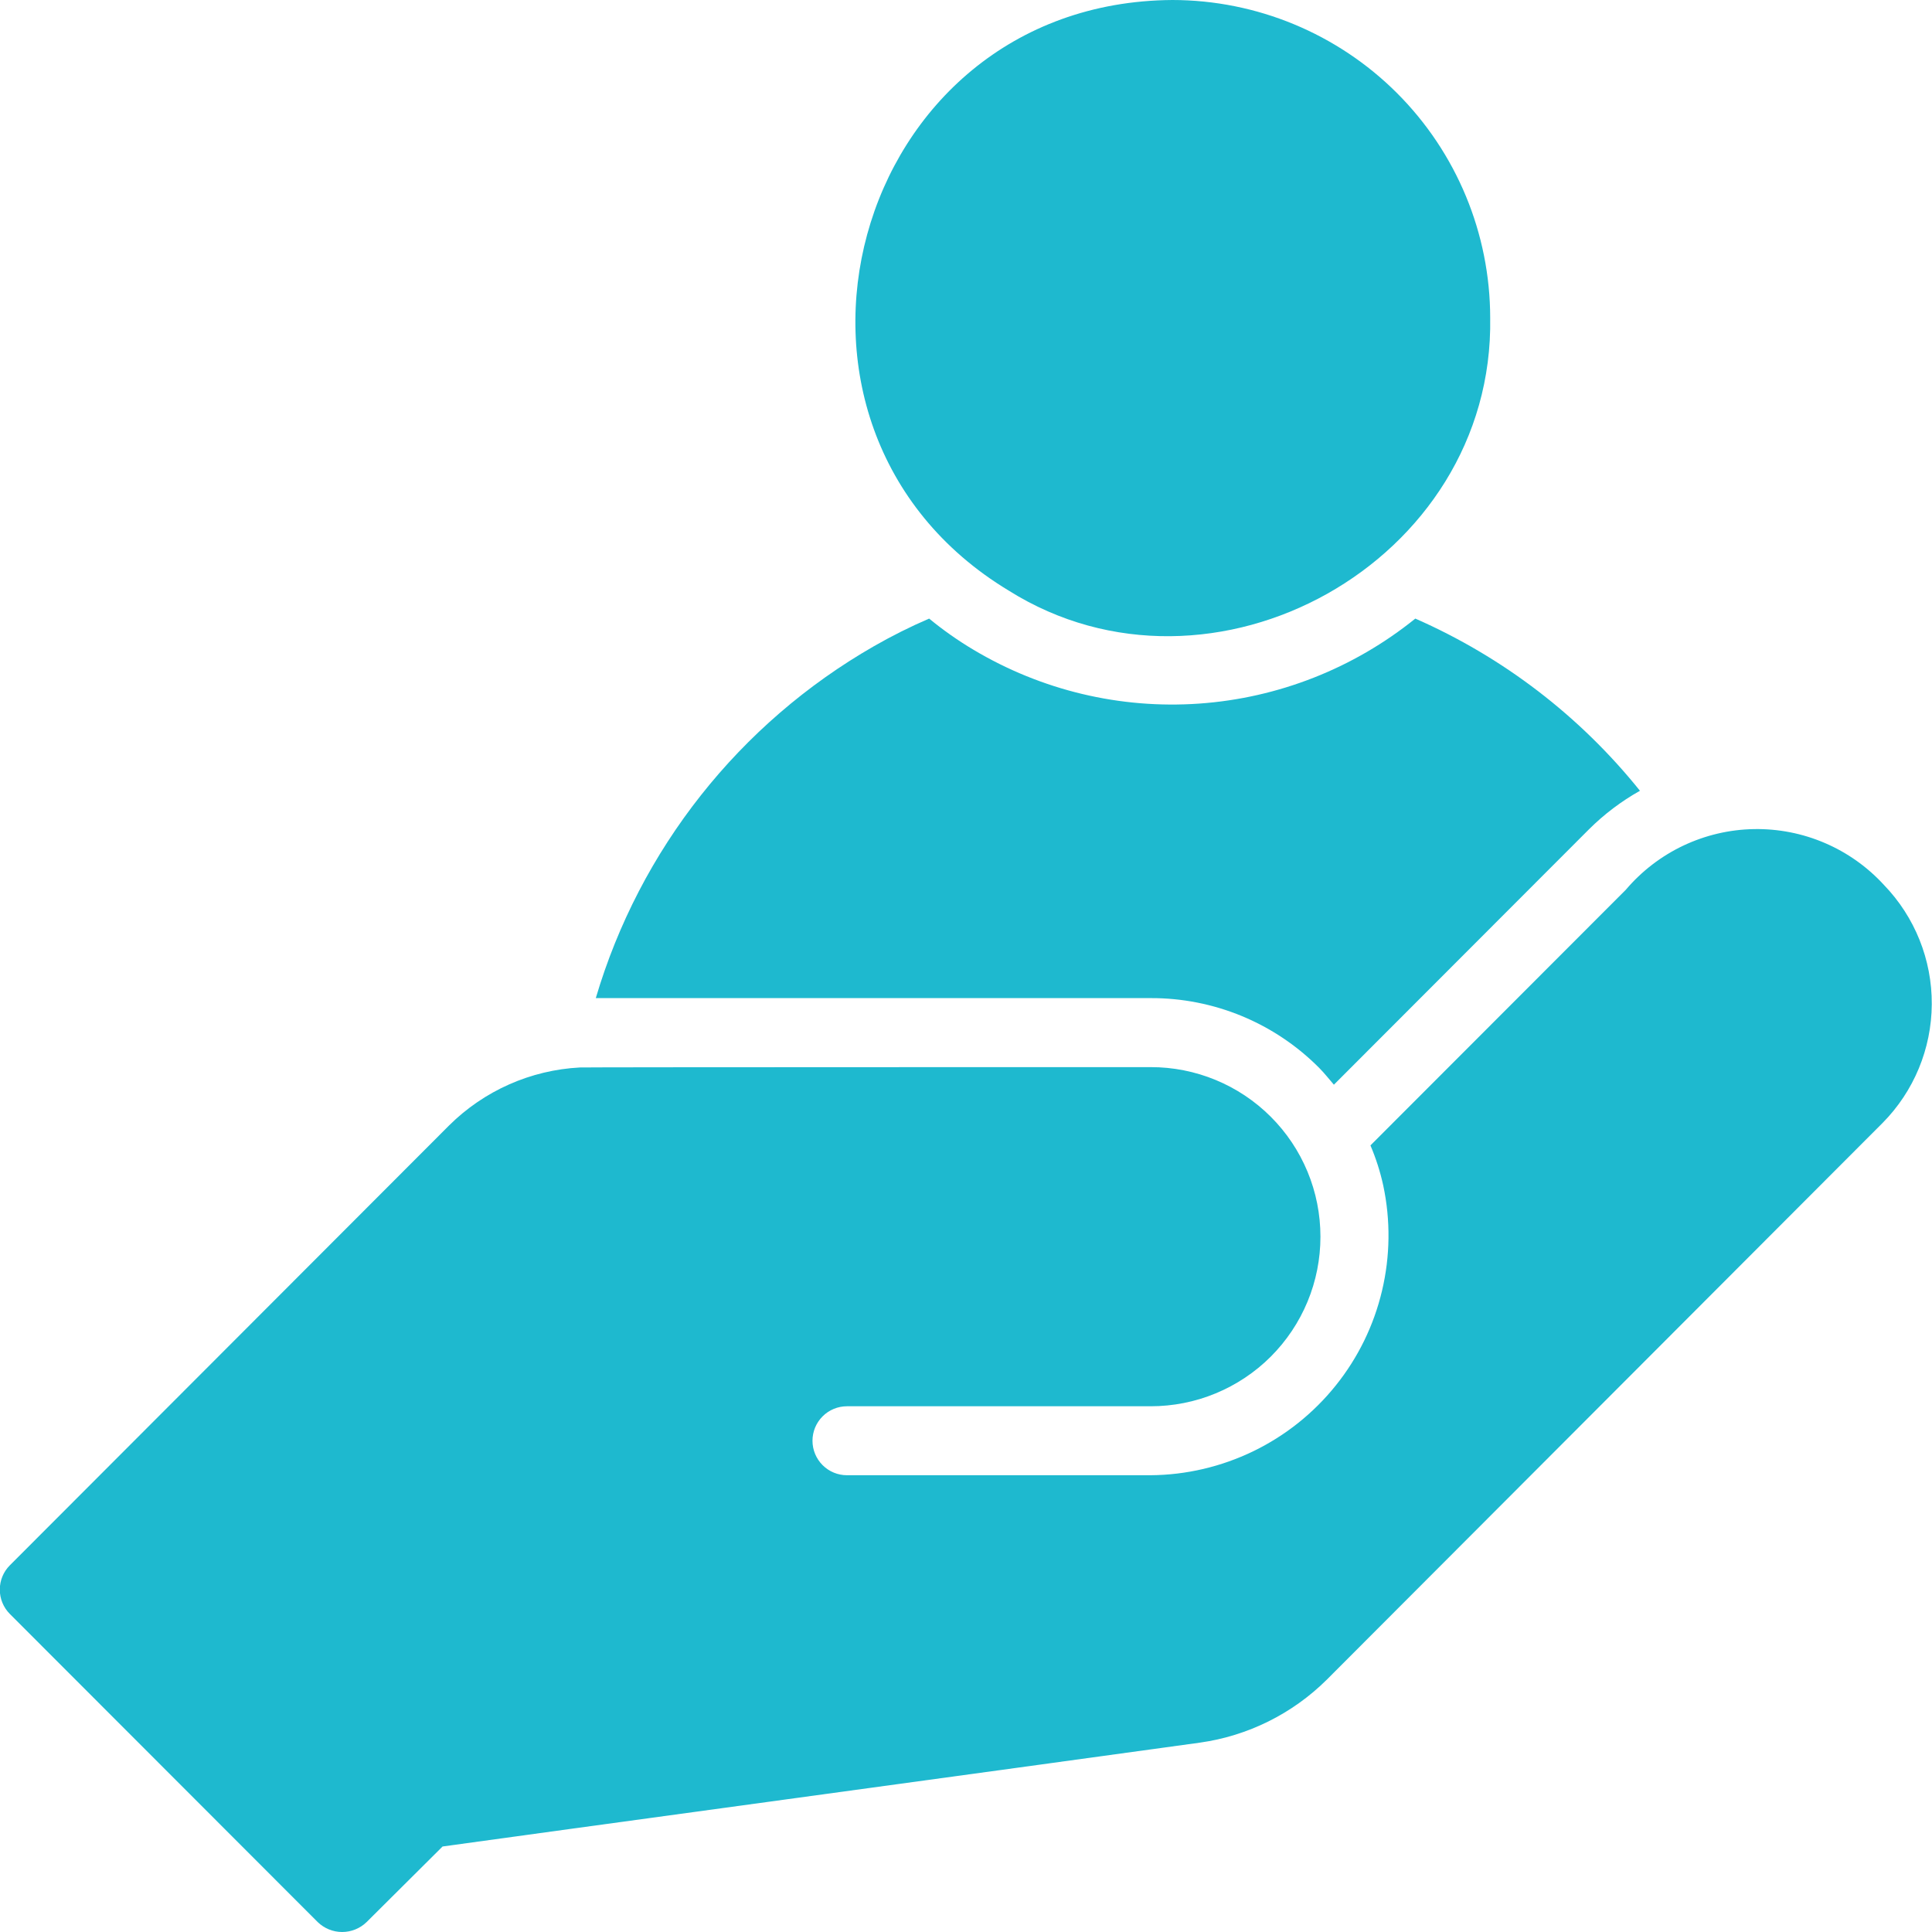 <svg width="50" height="50" viewBox="0 0 50 50" fill="none" xmlns="http://www.w3.org/2000/svg">
<g clip-path="url(#clip0_4492_4323)">
<path d="M26.108 15.286C31.364 18.585 38.674 14.556 38.566 8.223C38.564 6.043 37.697 3.952 36.155 2.41C34.613 0.869 32.522 0.002 30.341 0C21.979 0.056 19.051 11.03 26.108 15.286Z" fill="#1EB9CF"/>
<path d="M48.756 22.902C48.329 22.436 47.808 22.066 47.227 21.817C46.647 21.568 46.019 21.445 45.388 21.457C44.756 21.468 44.134 21.615 43.563 21.885C42.992 22.156 42.485 22.546 42.076 23.027L35.467 29.643C35.61 29.978 35.72 30.324 35.798 30.679C35.99 31.579 35.979 32.511 35.766 33.407C35.554 34.303 35.145 35.14 34.568 35.858C33.992 36.576 33.263 37.157 32.435 37.558C31.607 37.959 30.699 38.172 29.779 38.179L21.92 38.179C21.683 38.179 21.456 38.085 21.289 37.918C21.121 37.75 21.027 37.523 21.027 37.286C21.027 37.05 21.121 36.823 21.289 36.655C21.456 36.488 21.683 36.394 21.92 36.394H29.779C30.356 36.394 30.927 36.282 31.46 36.061C31.993 35.841 32.478 35.518 32.886 35.111C33.294 34.703 33.618 34.219 33.839 33.686C34.06 33.153 34.173 32.582 34.173 32.005C34.173 31.428 34.06 30.857 33.839 30.324C33.618 29.791 33.294 29.307 32.886 28.9C32.478 28.492 31.993 28.169 31.46 27.949C30.927 27.729 30.356 27.616 29.779 27.617C29.779 27.617 15.088 27.617 15.008 27.626C13.734 27.693 12.529 28.227 11.623 29.126L0.255 40.51C0.088 40.677 -0.005 40.903 -0.005 41.139C-0.005 41.375 0.088 41.602 0.255 41.769L8.221 49.742C8.391 49.907 8.618 50 8.855 50C9.092 50 9.32 49.907 9.489 49.742L11.454 47.787C13.57 47.492 26.475 45.733 31.056 45.099C32.295 44.924 33.444 44.354 34.333 43.474L48.72 29.063C49.53 28.245 49.988 27.142 49.994 25.99C50.001 24.838 49.556 23.73 48.756 22.902Z" fill="#1EB9CF"/>
<path d="M34.146 27.643C34.28 27.777 34.396 27.929 34.521 28.072L41.12 21.465C41.514 21.073 41.958 20.737 42.442 20.465C40.891 18.533 38.897 17.005 36.628 16.009C35.033 17.297 33.08 18.065 31.035 18.209C28.989 18.353 26.949 17.865 25.189 16.813C24.788 16.574 24.406 16.305 24.046 16.009C23.556 16.22 23.079 16.459 22.617 16.724C19.135 18.72 16.557 21.982 15.419 25.831H29.779C30.59 25.828 31.395 25.987 32.145 26.298C32.894 26.609 33.575 27.066 34.146 27.643Z" fill="#1EB9CF"/>
</g>
<defs>
<clipPath id="clip0_4492_4323">
<rect width="50" height="50" fill="white"/>
</clipPath>
</defs>
</svg>
